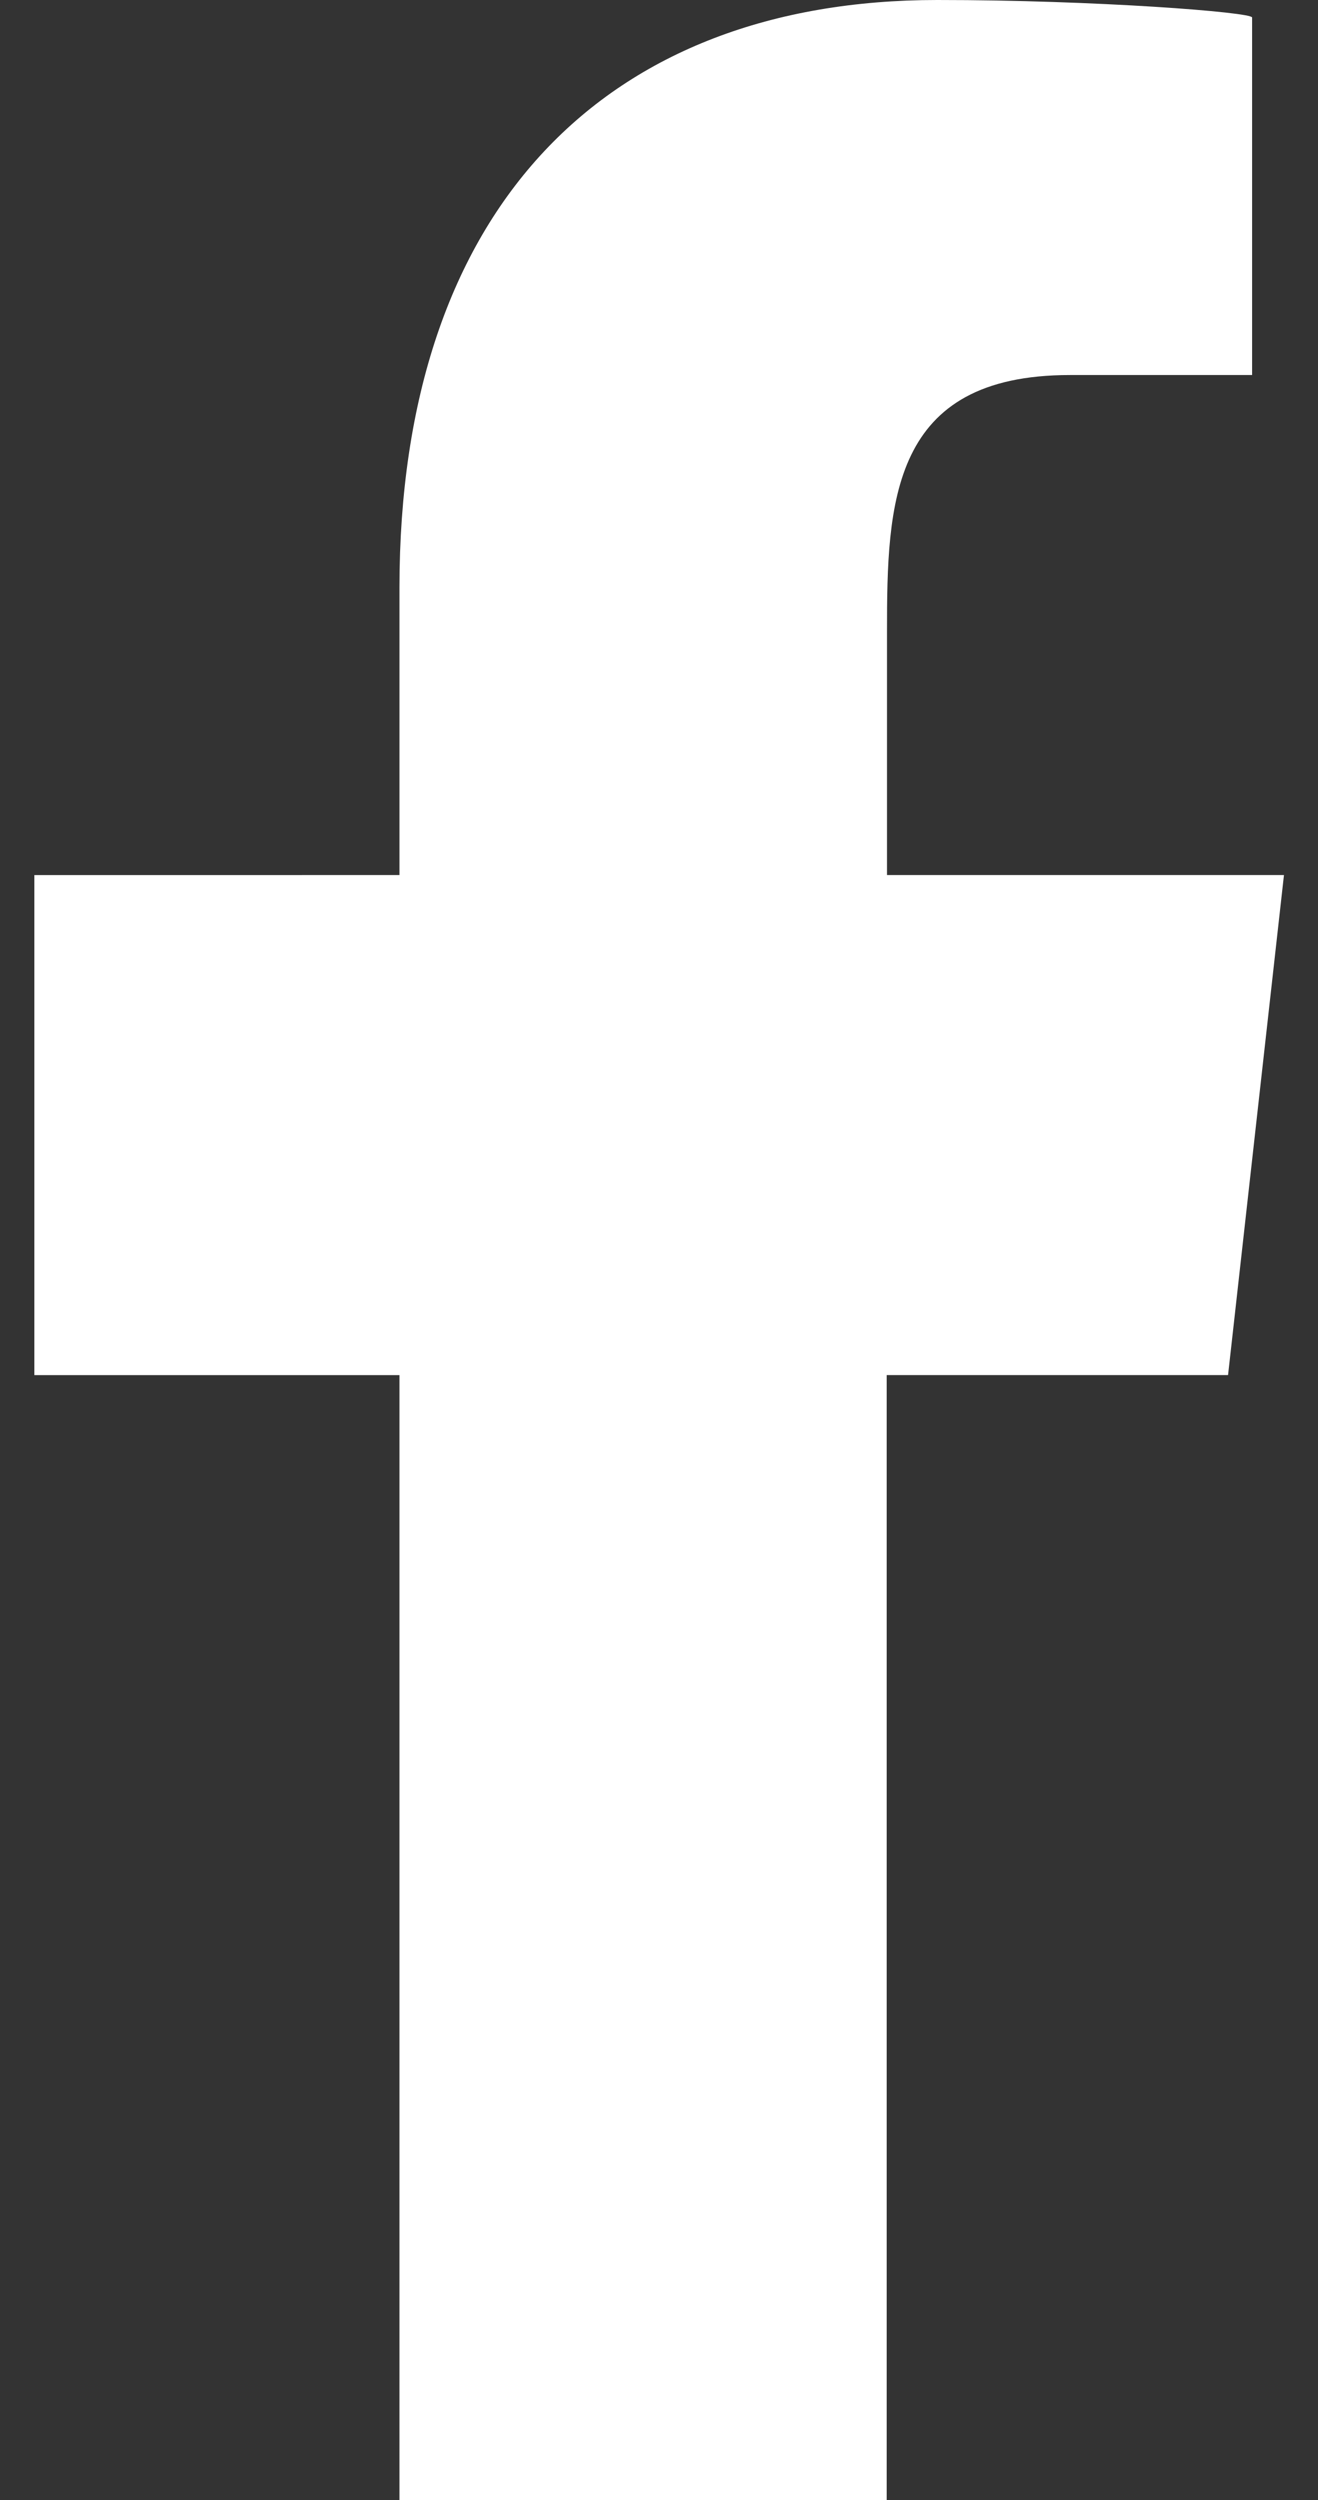 <?xml version="1.0" encoding="UTF-8"?>
<svg id="Layer_1" xmlns="http://www.w3.org/2000/svg" version="1.1" viewBox="0 0 422 800">
  <rect x="0" y="0" width="422" height="800" fill="#333333" stroke="none"/>
  <!-- Generator: Adobe Illustrator 29.4.0, SVG Export Plug-In . SVG Version: 2.1.0 Build 152)  -->
  <defs>
    <style>
      .st0 {
        fill: #fff;
      }
    </style>
  </defs>
  <path class="st0" d="M283.9,800v-360h109.3l17.9-160h-127.1v-77.9c0-41.2,1.1-82.1,58.6-82.1h58.3V5.6c0-1.7-50.1-5.6-100.8-5.6C194.2,0,127.9,66.3,127.9,188v92H11v160h116.9v360h156Z"/>
</svg>